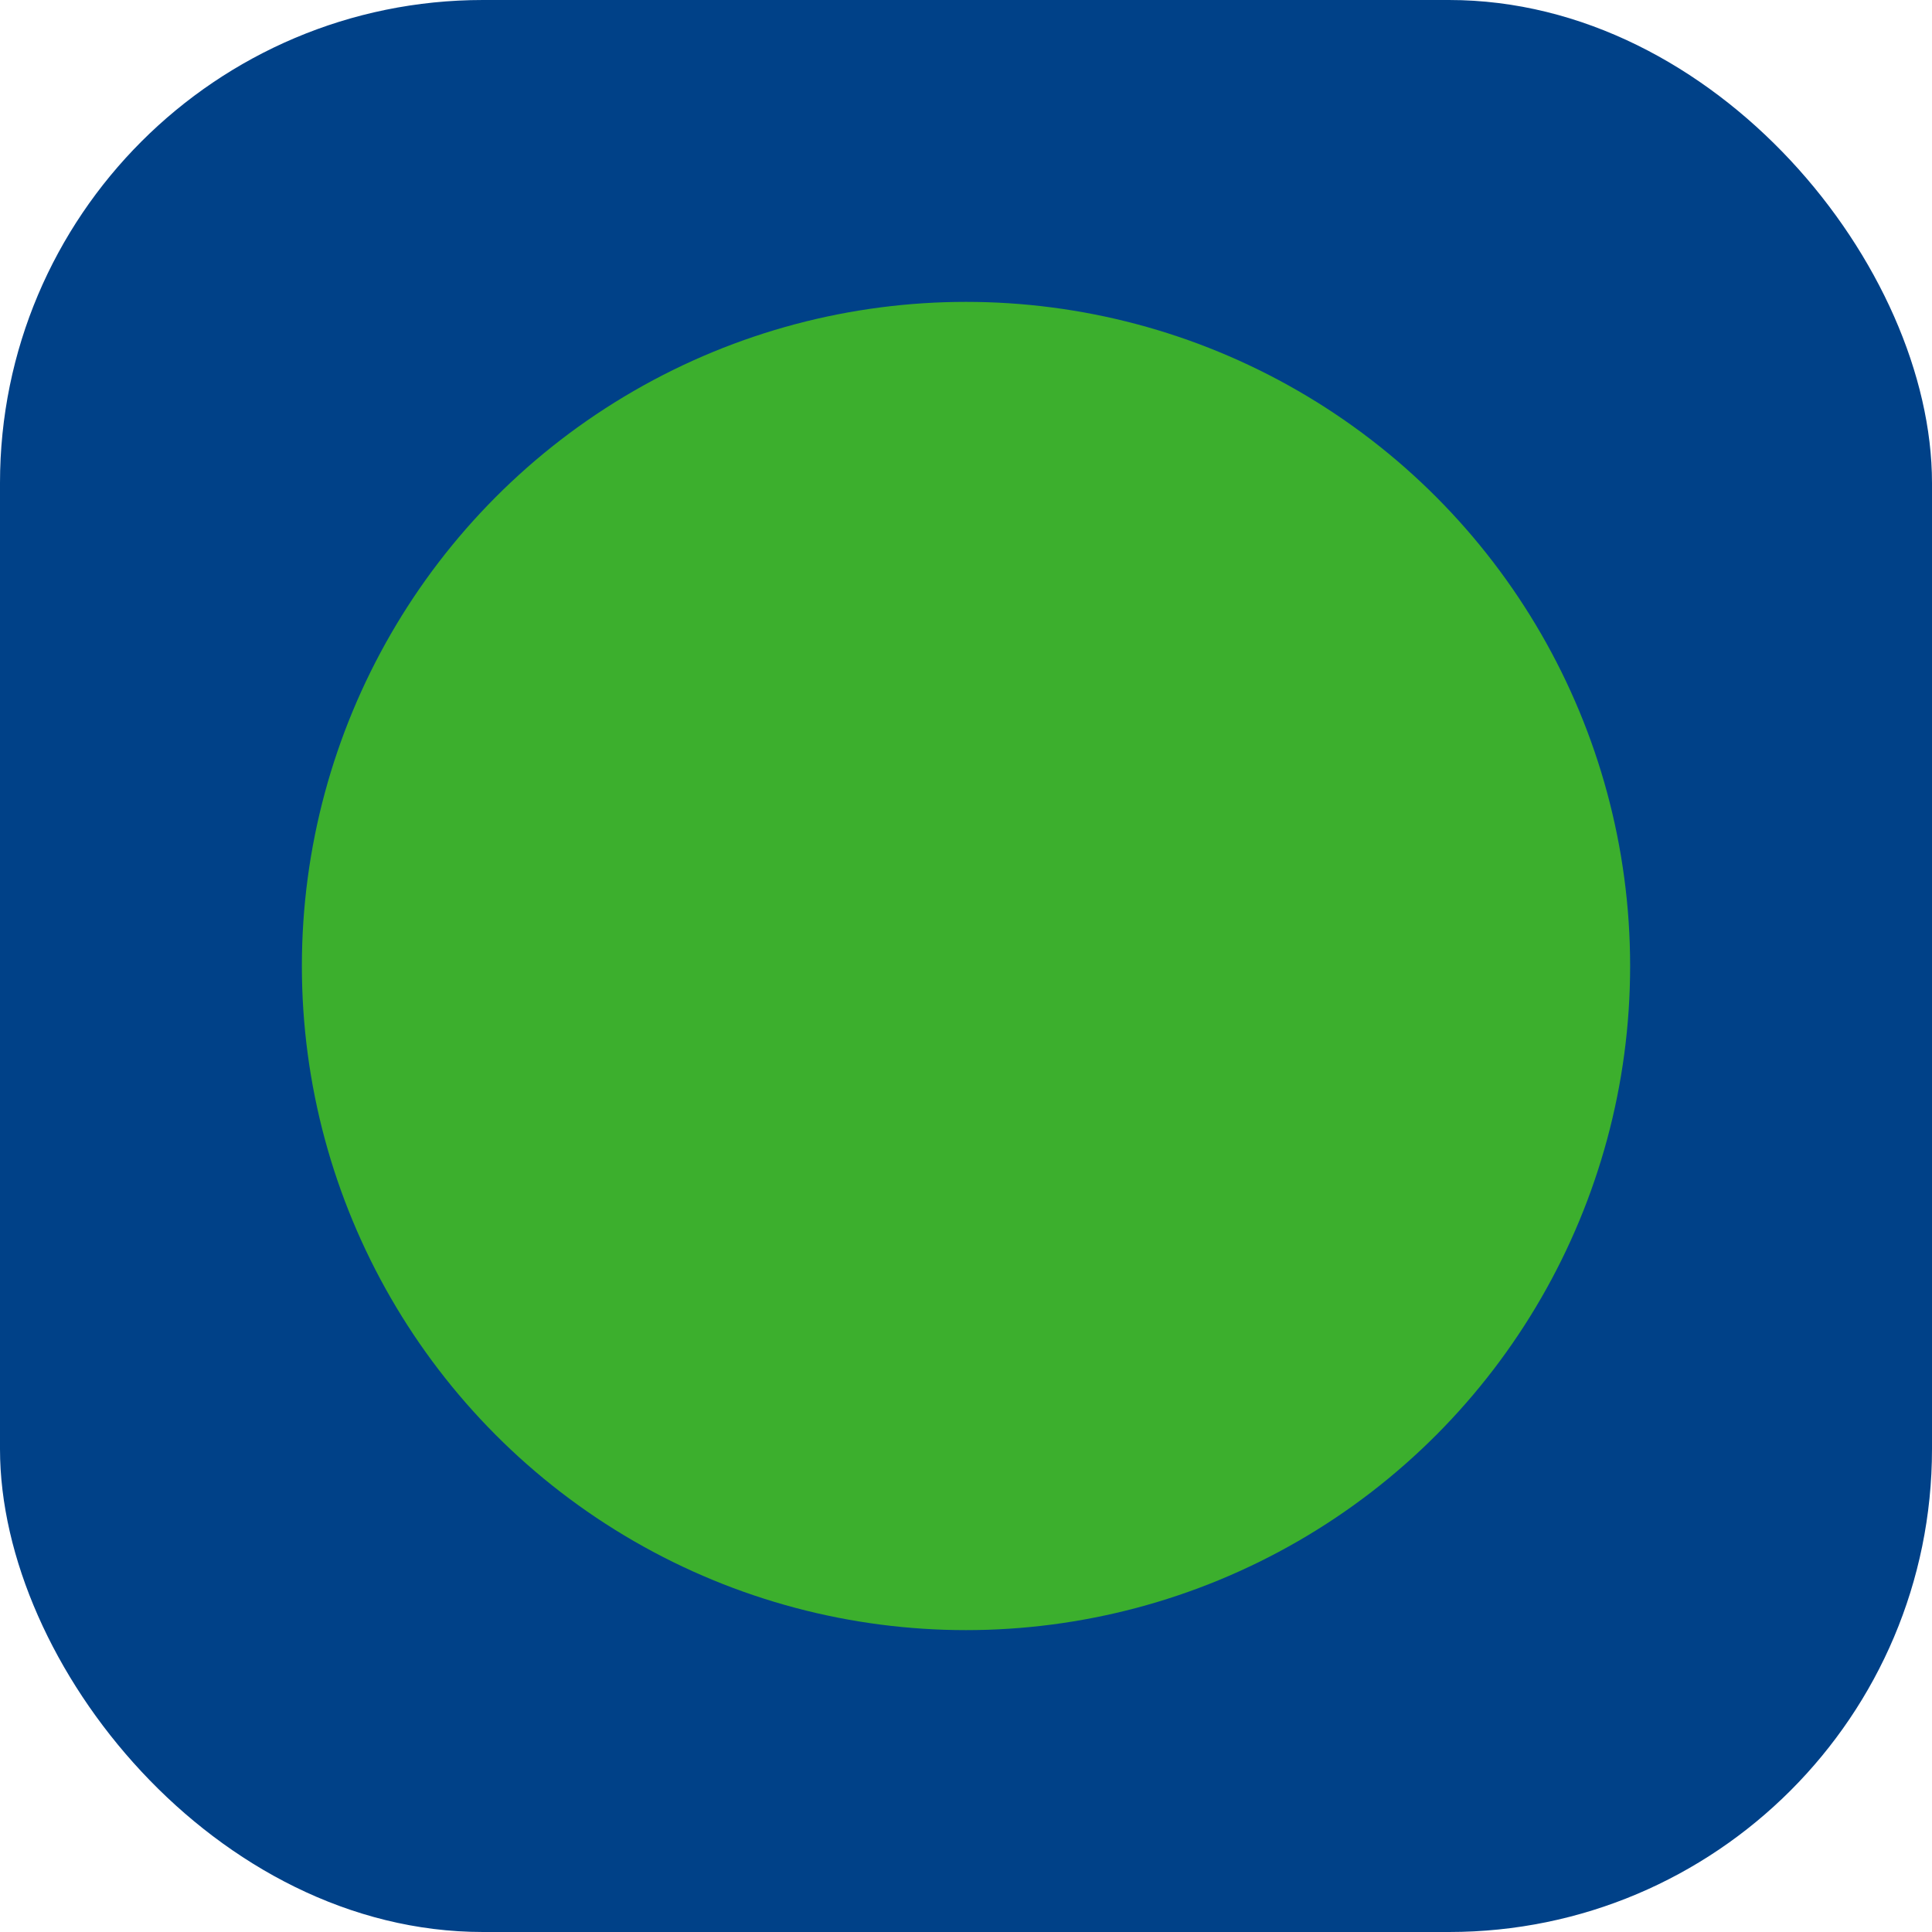 <?xml version="1.0" encoding="UTF-8"?> <svg xmlns="http://www.w3.org/2000/svg" width="32" height="32" viewBox="0 0 32 32" fill="none"> <rect width="32" height="32" rx="8" fill="#004188"></rect> <circle cx="16" cy="16" r="11" fill="#3CAF2D"></circle> </svg> 